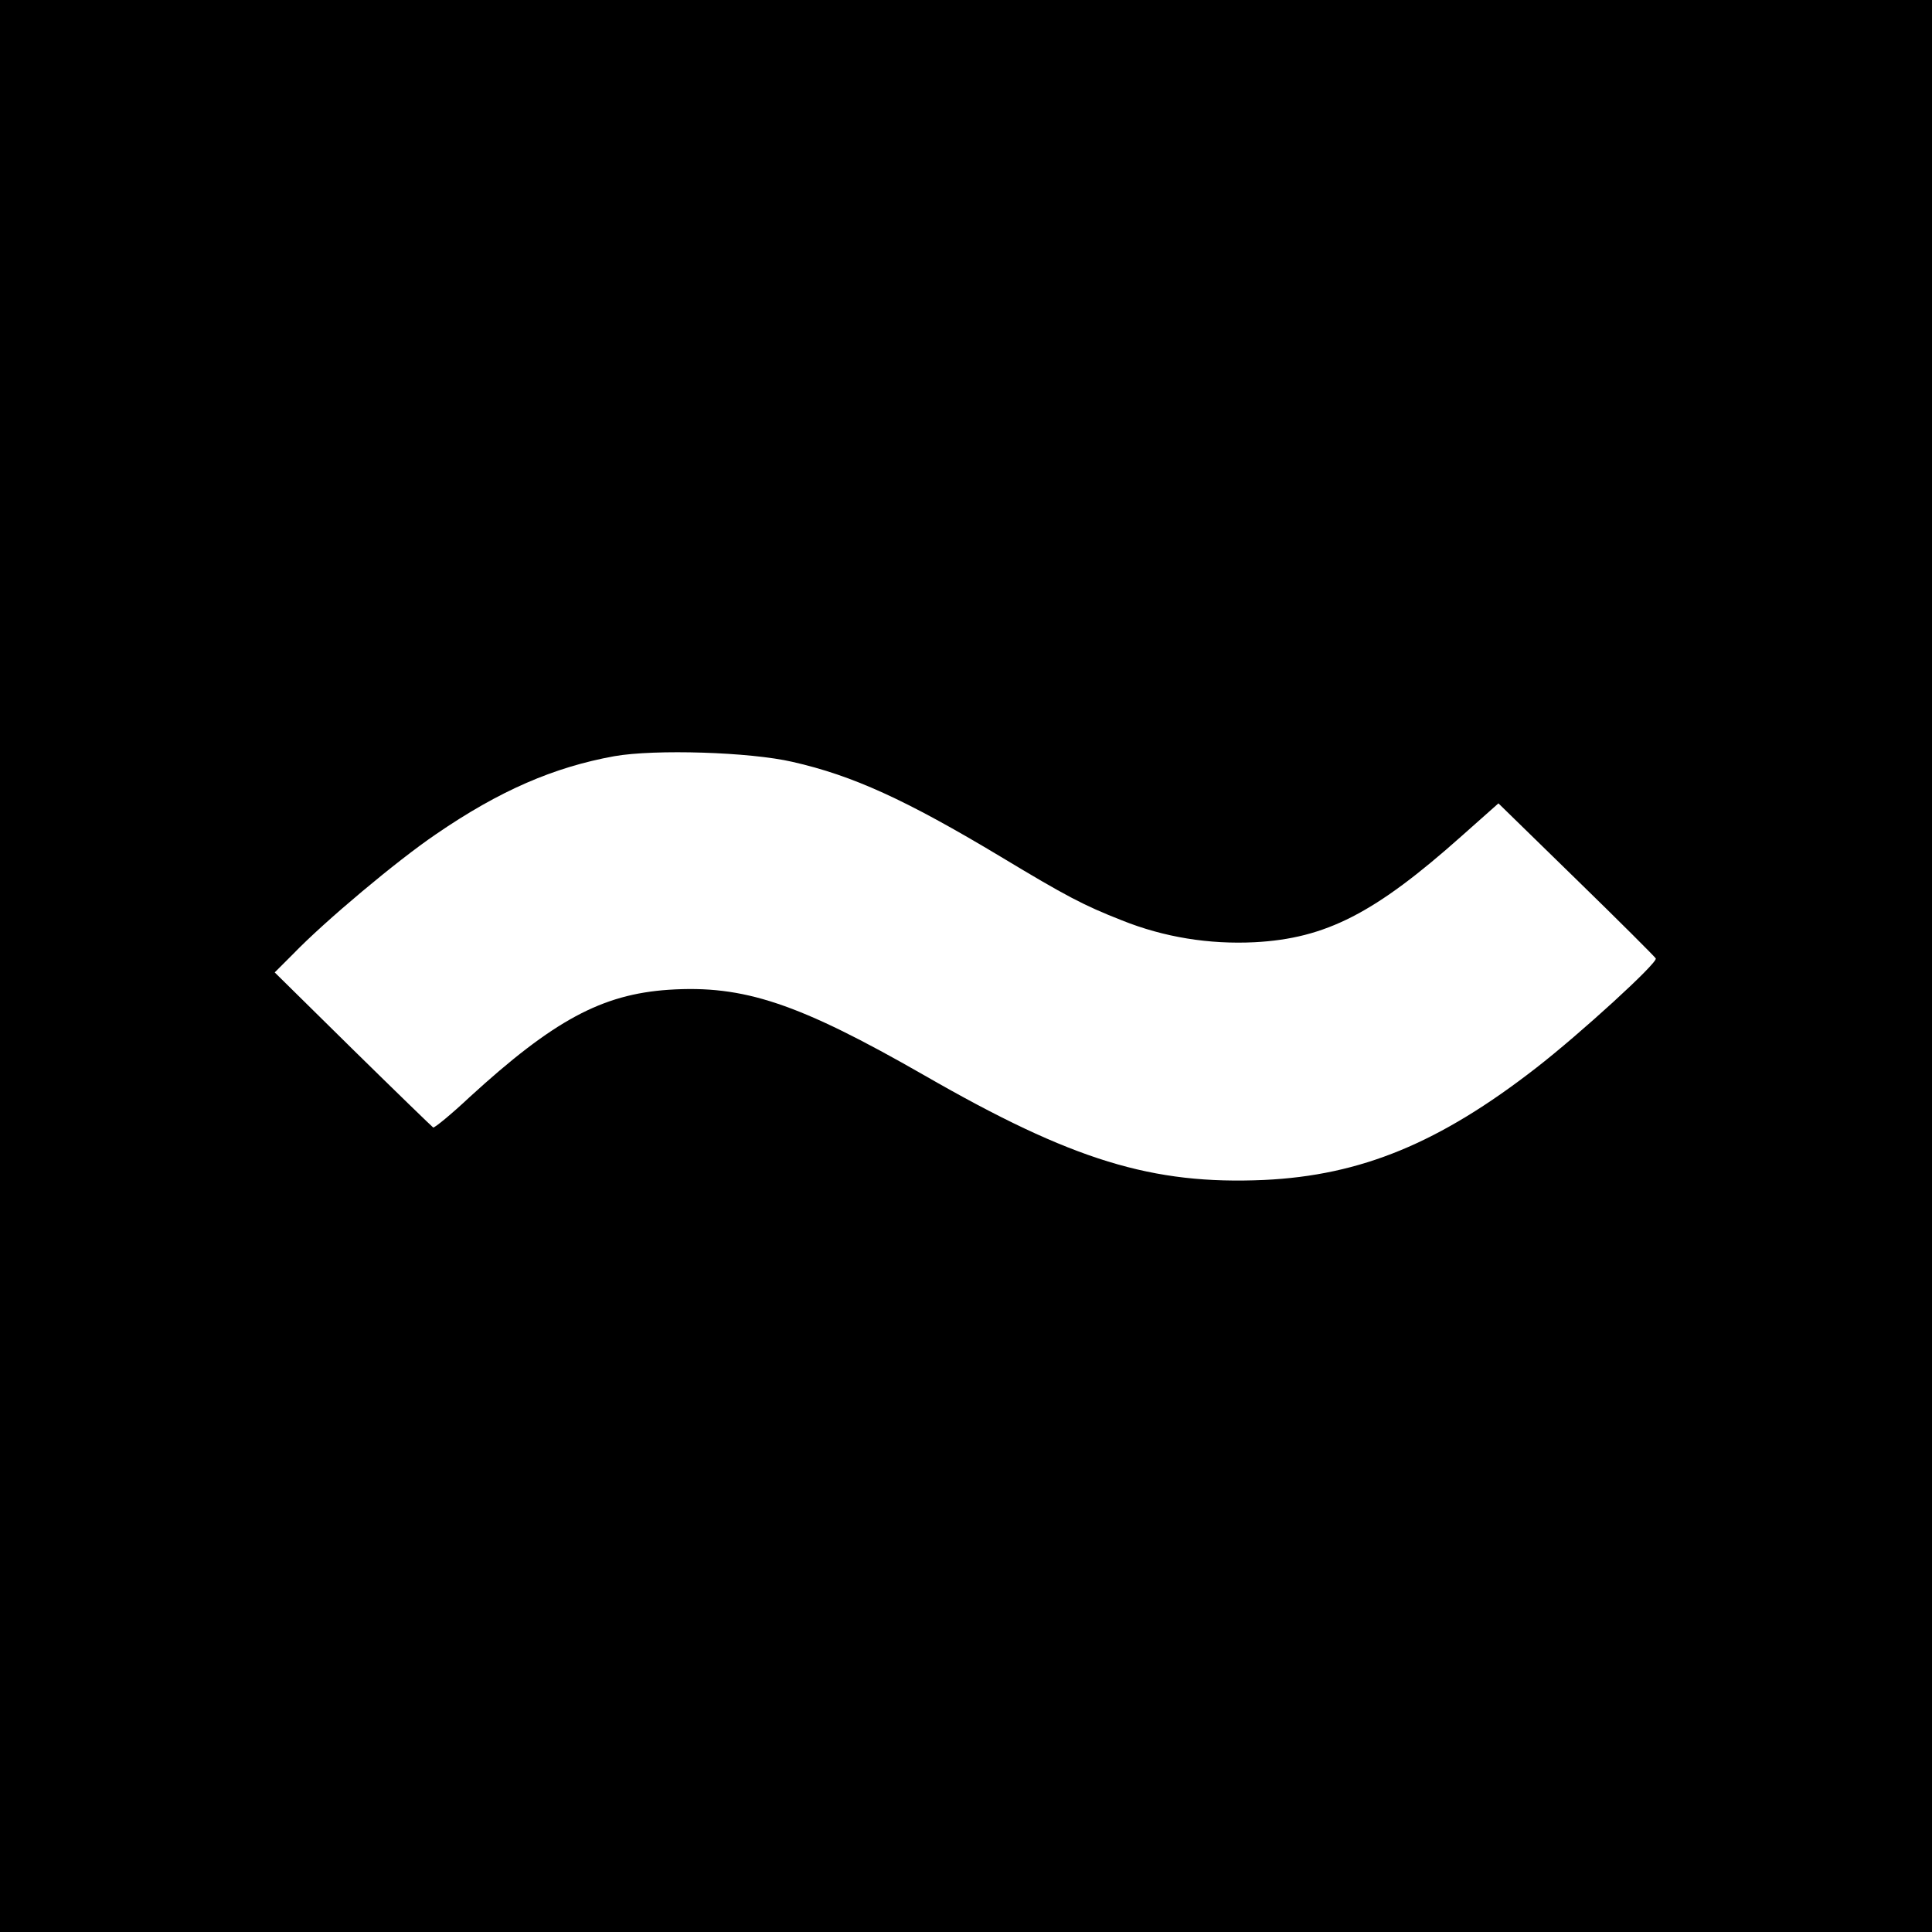 <?xml version="1.0" standalone="no"?>
<!DOCTYPE svg PUBLIC "-//W3C//DTD SVG 20010904//EN"
 "http://www.w3.org/TR/2001/REC-SVG-20010904/DTD/svg10.dtd">
<svg version="1.0" xmlns="http://www.w3.org/2000/svg"
 width="512pt" height="512pt" viewBox="0 0 512 512"
 preserveAspectRatio="xMidYMid meet">
<g transform="translate(0,512) scale(0.1,-0.1)"
fill="#000000" stroke="none">
<path d="M0 2560 l0 -2560 2560 0 2560 0 0 2560 0 2560 -2560 0 -2560 0 0
-2560z m2100 541 c159 -36 300 -100 553 -252 171 -103 218 -128 320 -168 112
-45 232 -64 352 -58 189 10 319 77 548 281 l98 87 207 -202 c114 -111 208
-205 210 -209 5 -12 -201 -200 -317 -290 -256 -199 -464 -285 -721 -297 -296
-13 -507 51 -900 277 -335 192 -479 240 -678 227 -177 -12 -305 -81 -527 -284
-49 -46 -93 -82 -97 -81 -3 2 -99 95 -213 207 l-207 204 49 49 c84 87 275 247
378 317 169 116 313 178 473 207 108 19 360 11 472 -15z"/>
</g>
</svg>
